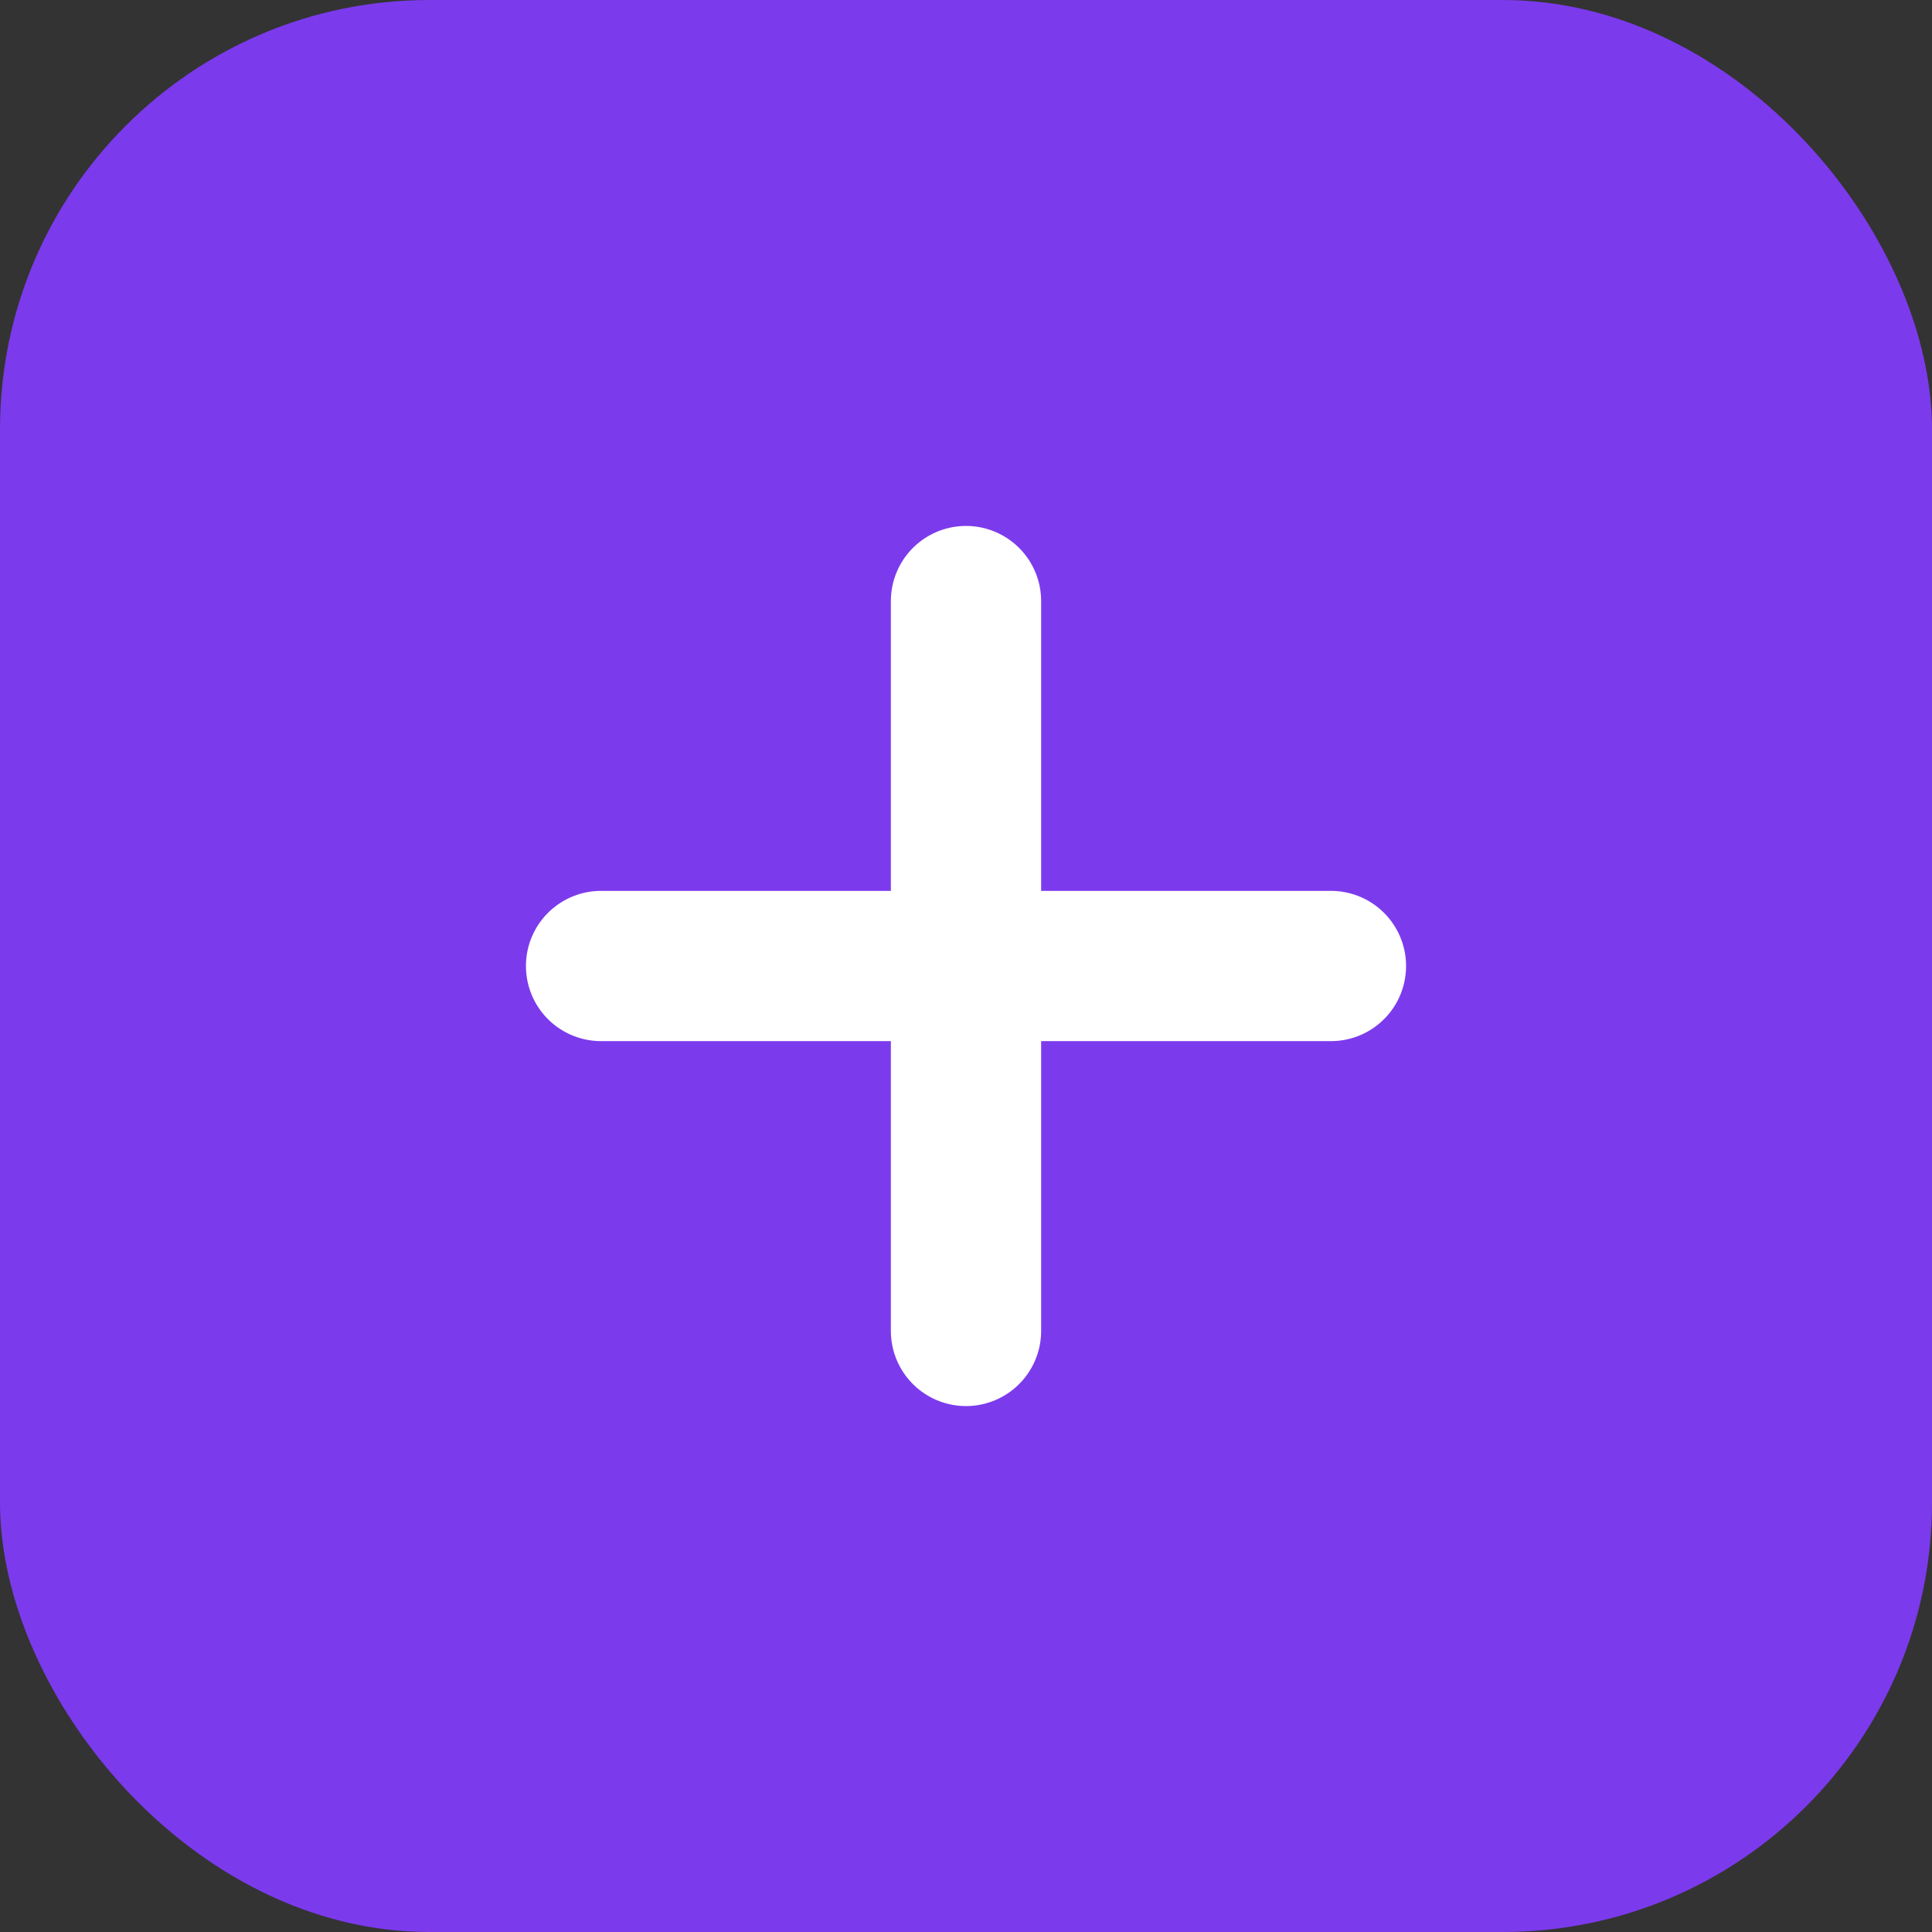 <svg xmlns="http://www.w3.org/2000/svg" viewBox="0 0 180 180" fill="none">
  <rect x="0" y="0" width="180" height="180" fill="#333333" stroke="none"/>
  <!-- Background -->
  <rect width="180" height="180" rx="40" fill="#7c3aed"/>

  <!-- Link icon -->
  <path d="M56 90h68M90 56v68" stroke="white" stroke-width="14" stroke-linecap="round"/>
</svg>
